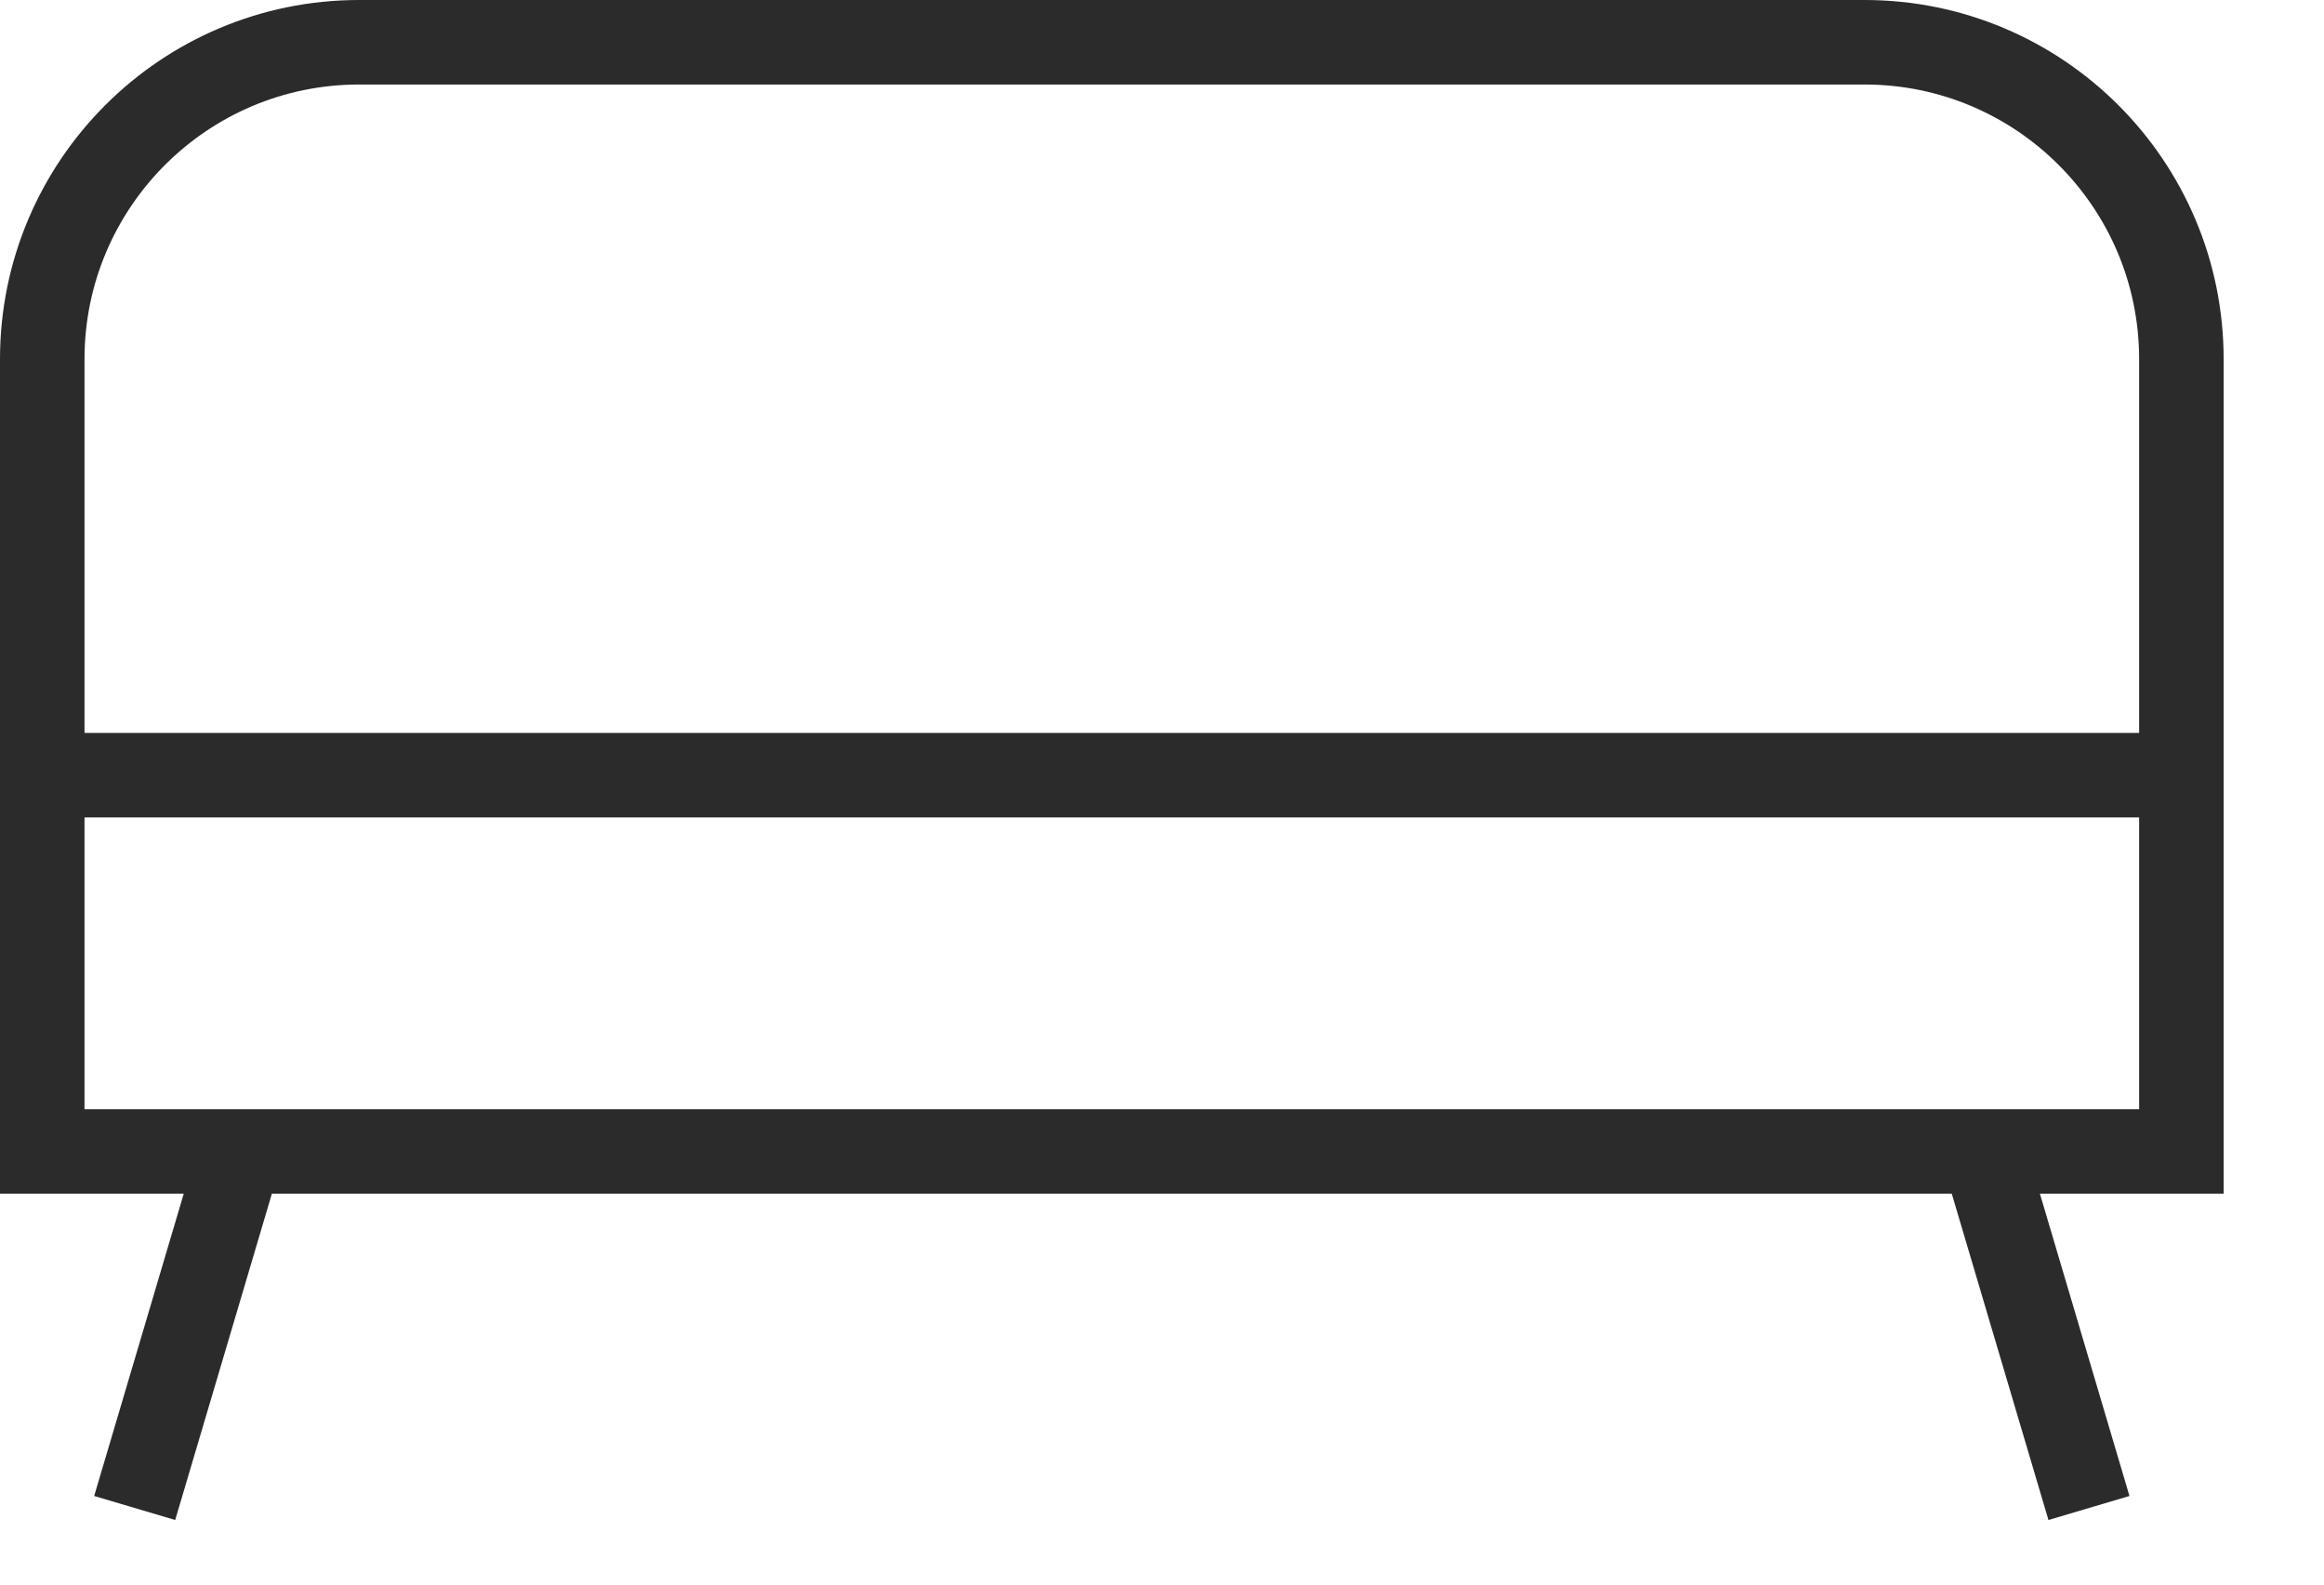 <?xml version="1.0" encoding="UTF-8"?> <svg xmlns="http://www.w3.org/2000/svg" width="22" height="15" viewBox="0 0 22 15" fill="none"><path d="M0.4 3.4V10.9H20.65V3.4C20.65 1.744 19.307 0.4 17.65 0.4H3.4C1.743 0.4 0.4 1.744 0.4 3.4Z" stroke="#2B2B2B" stroke-width="0.8"></path><path d="M2.275 10.9L1.275 14.275" stroke="#2B2B2B" stroke-width="0.8"></path><path d="M18.775 10.9L19.775 14.275" stroke="#2B2B2B" stroke-width="0.8"></path><path d="M0.4 7.338H20.275" stroke="#2B2B2B" stroke-width="0.8"></path></svg> 